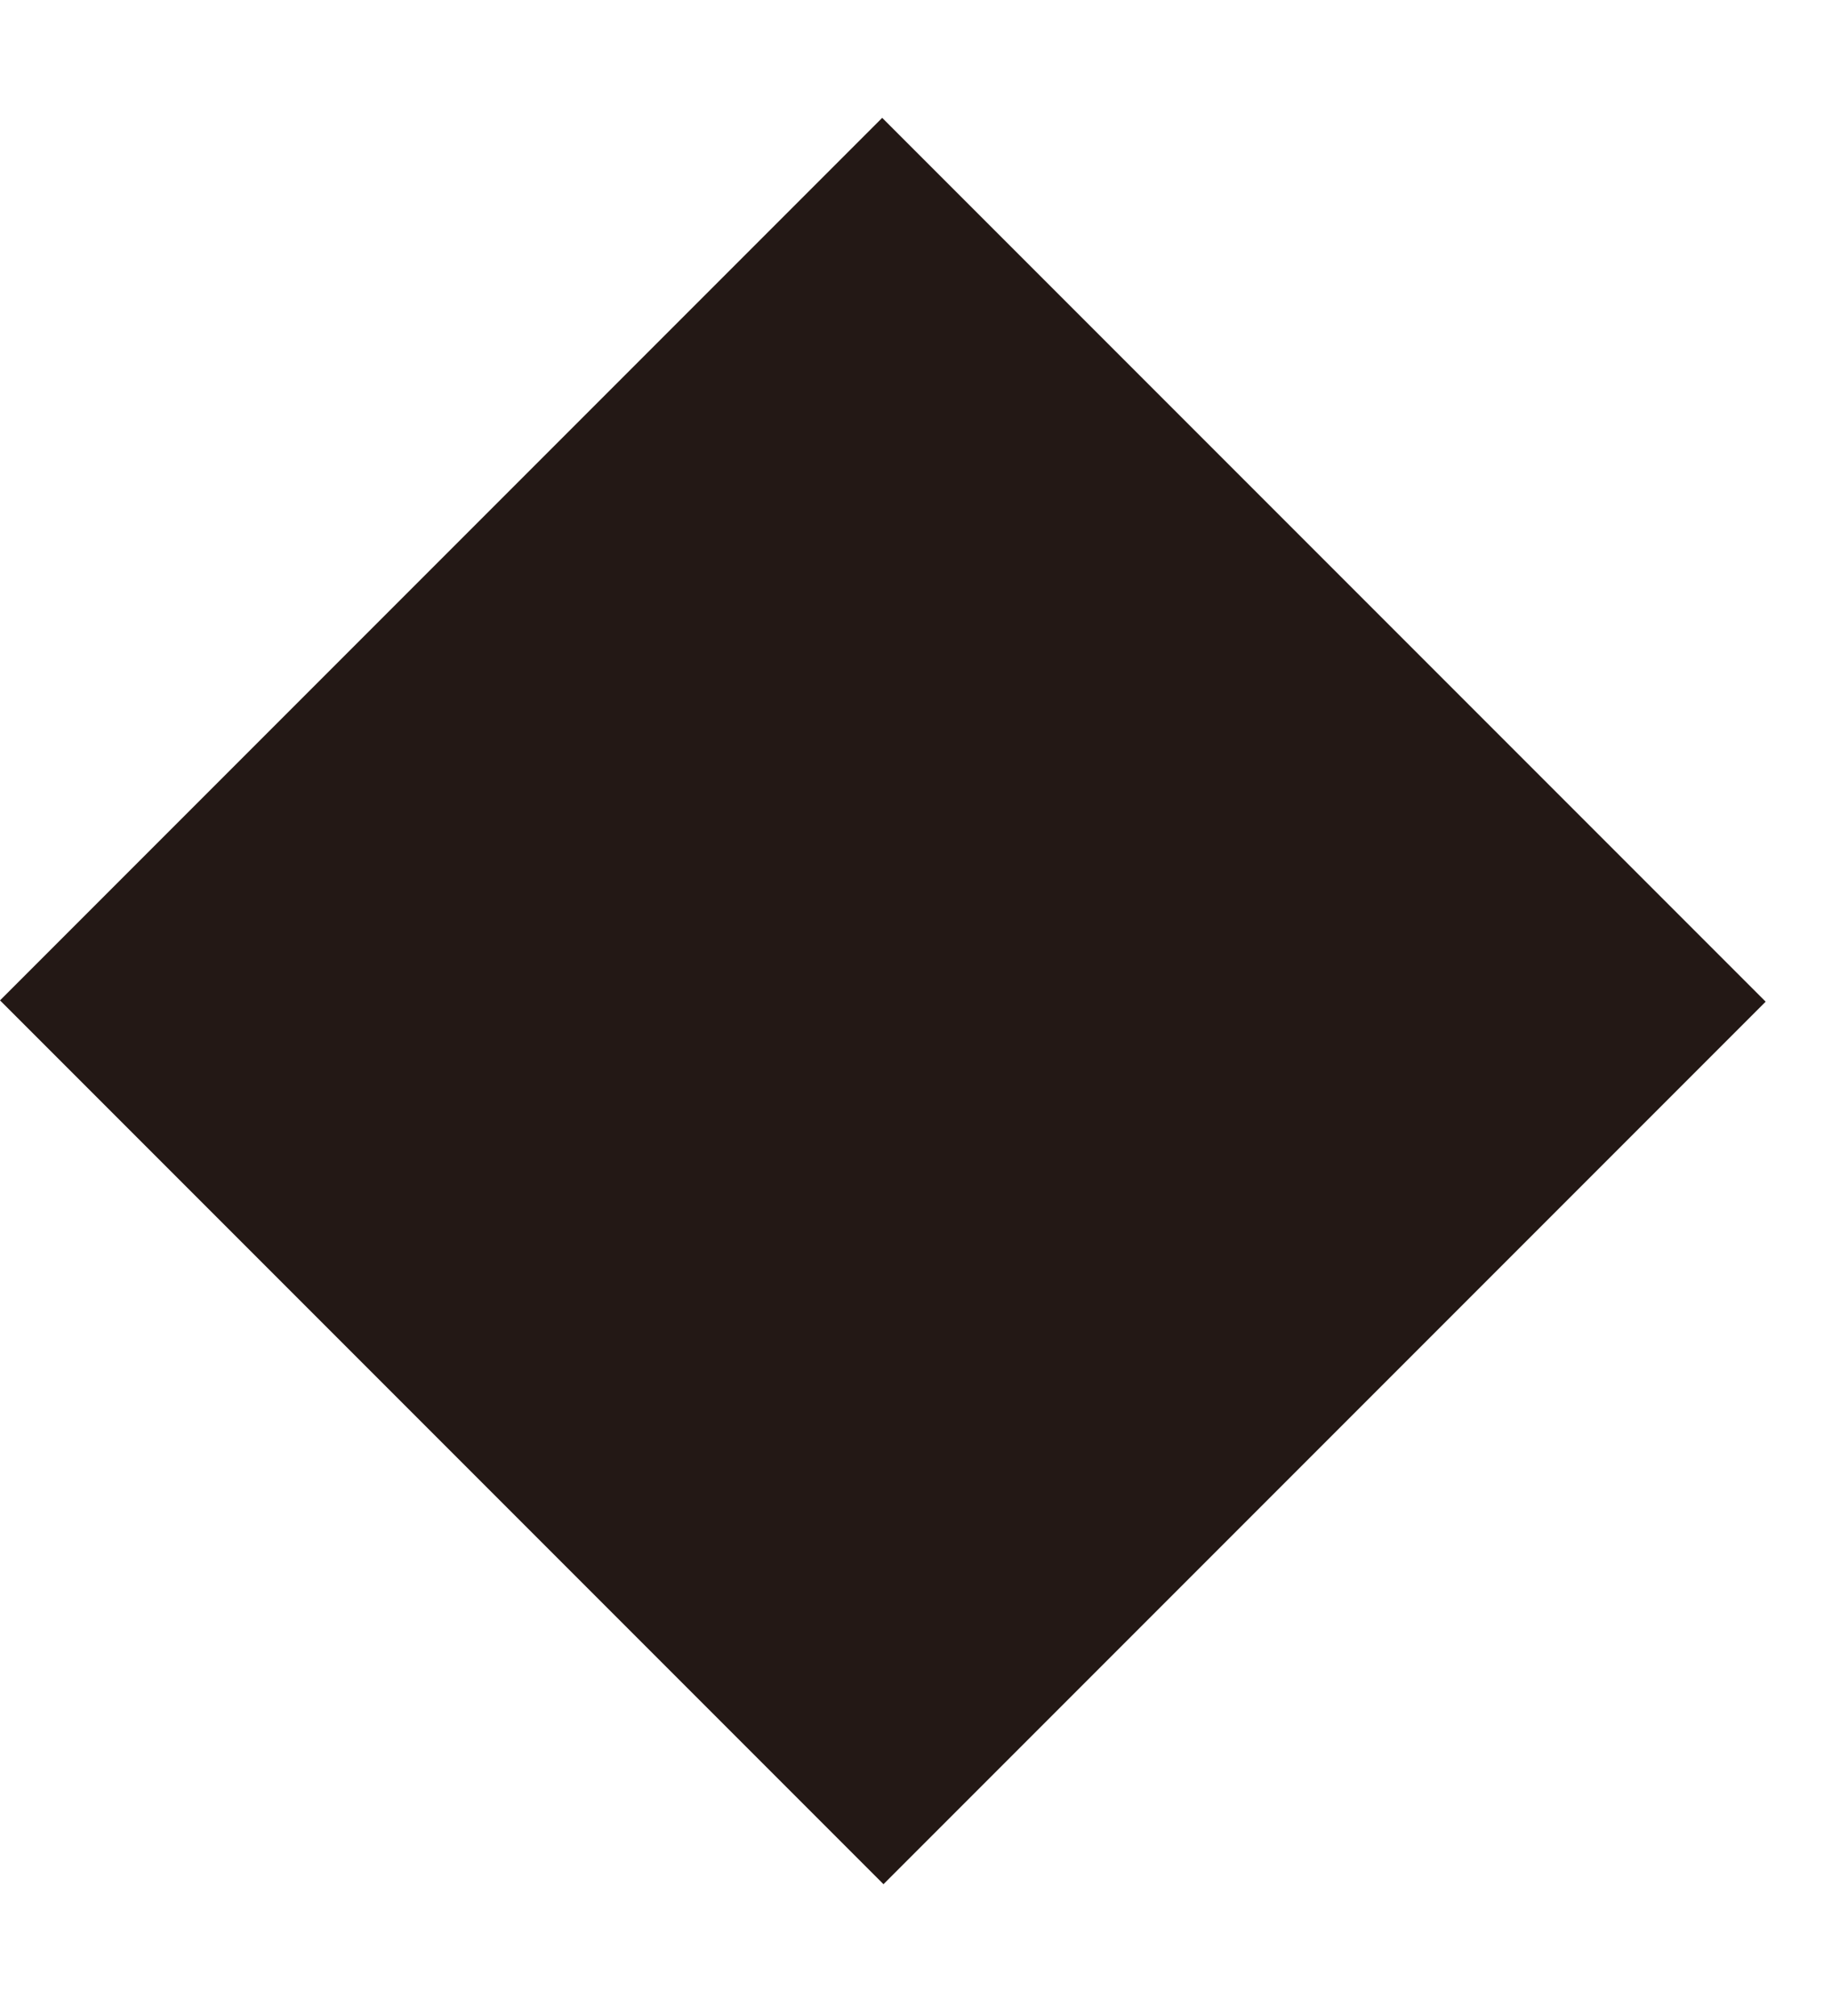<svg xmlns="http://www.w3.org/2000/svg" xmlns:xlink="http://www.w3.org/1999/xlink" width="10px" height="11px" viewBox="0 0 10 11"><title>矩形</title><g id="&#x9875;&#x9762;-1" stroke="none" stroke-width="1" fill="none" fill-rule="evenodd"><g transform="translate(-149, -993)" fill="#231815" fill-rule="nonzero"><rect id="&#x77E9;&#x5F62;" transform="translate(153.819, 998.462) rotate(-45) translate(-153.819, -998.462) " x="150.414" y="995.052" width="6.81" height="6.82"></rect></g></g></svg>